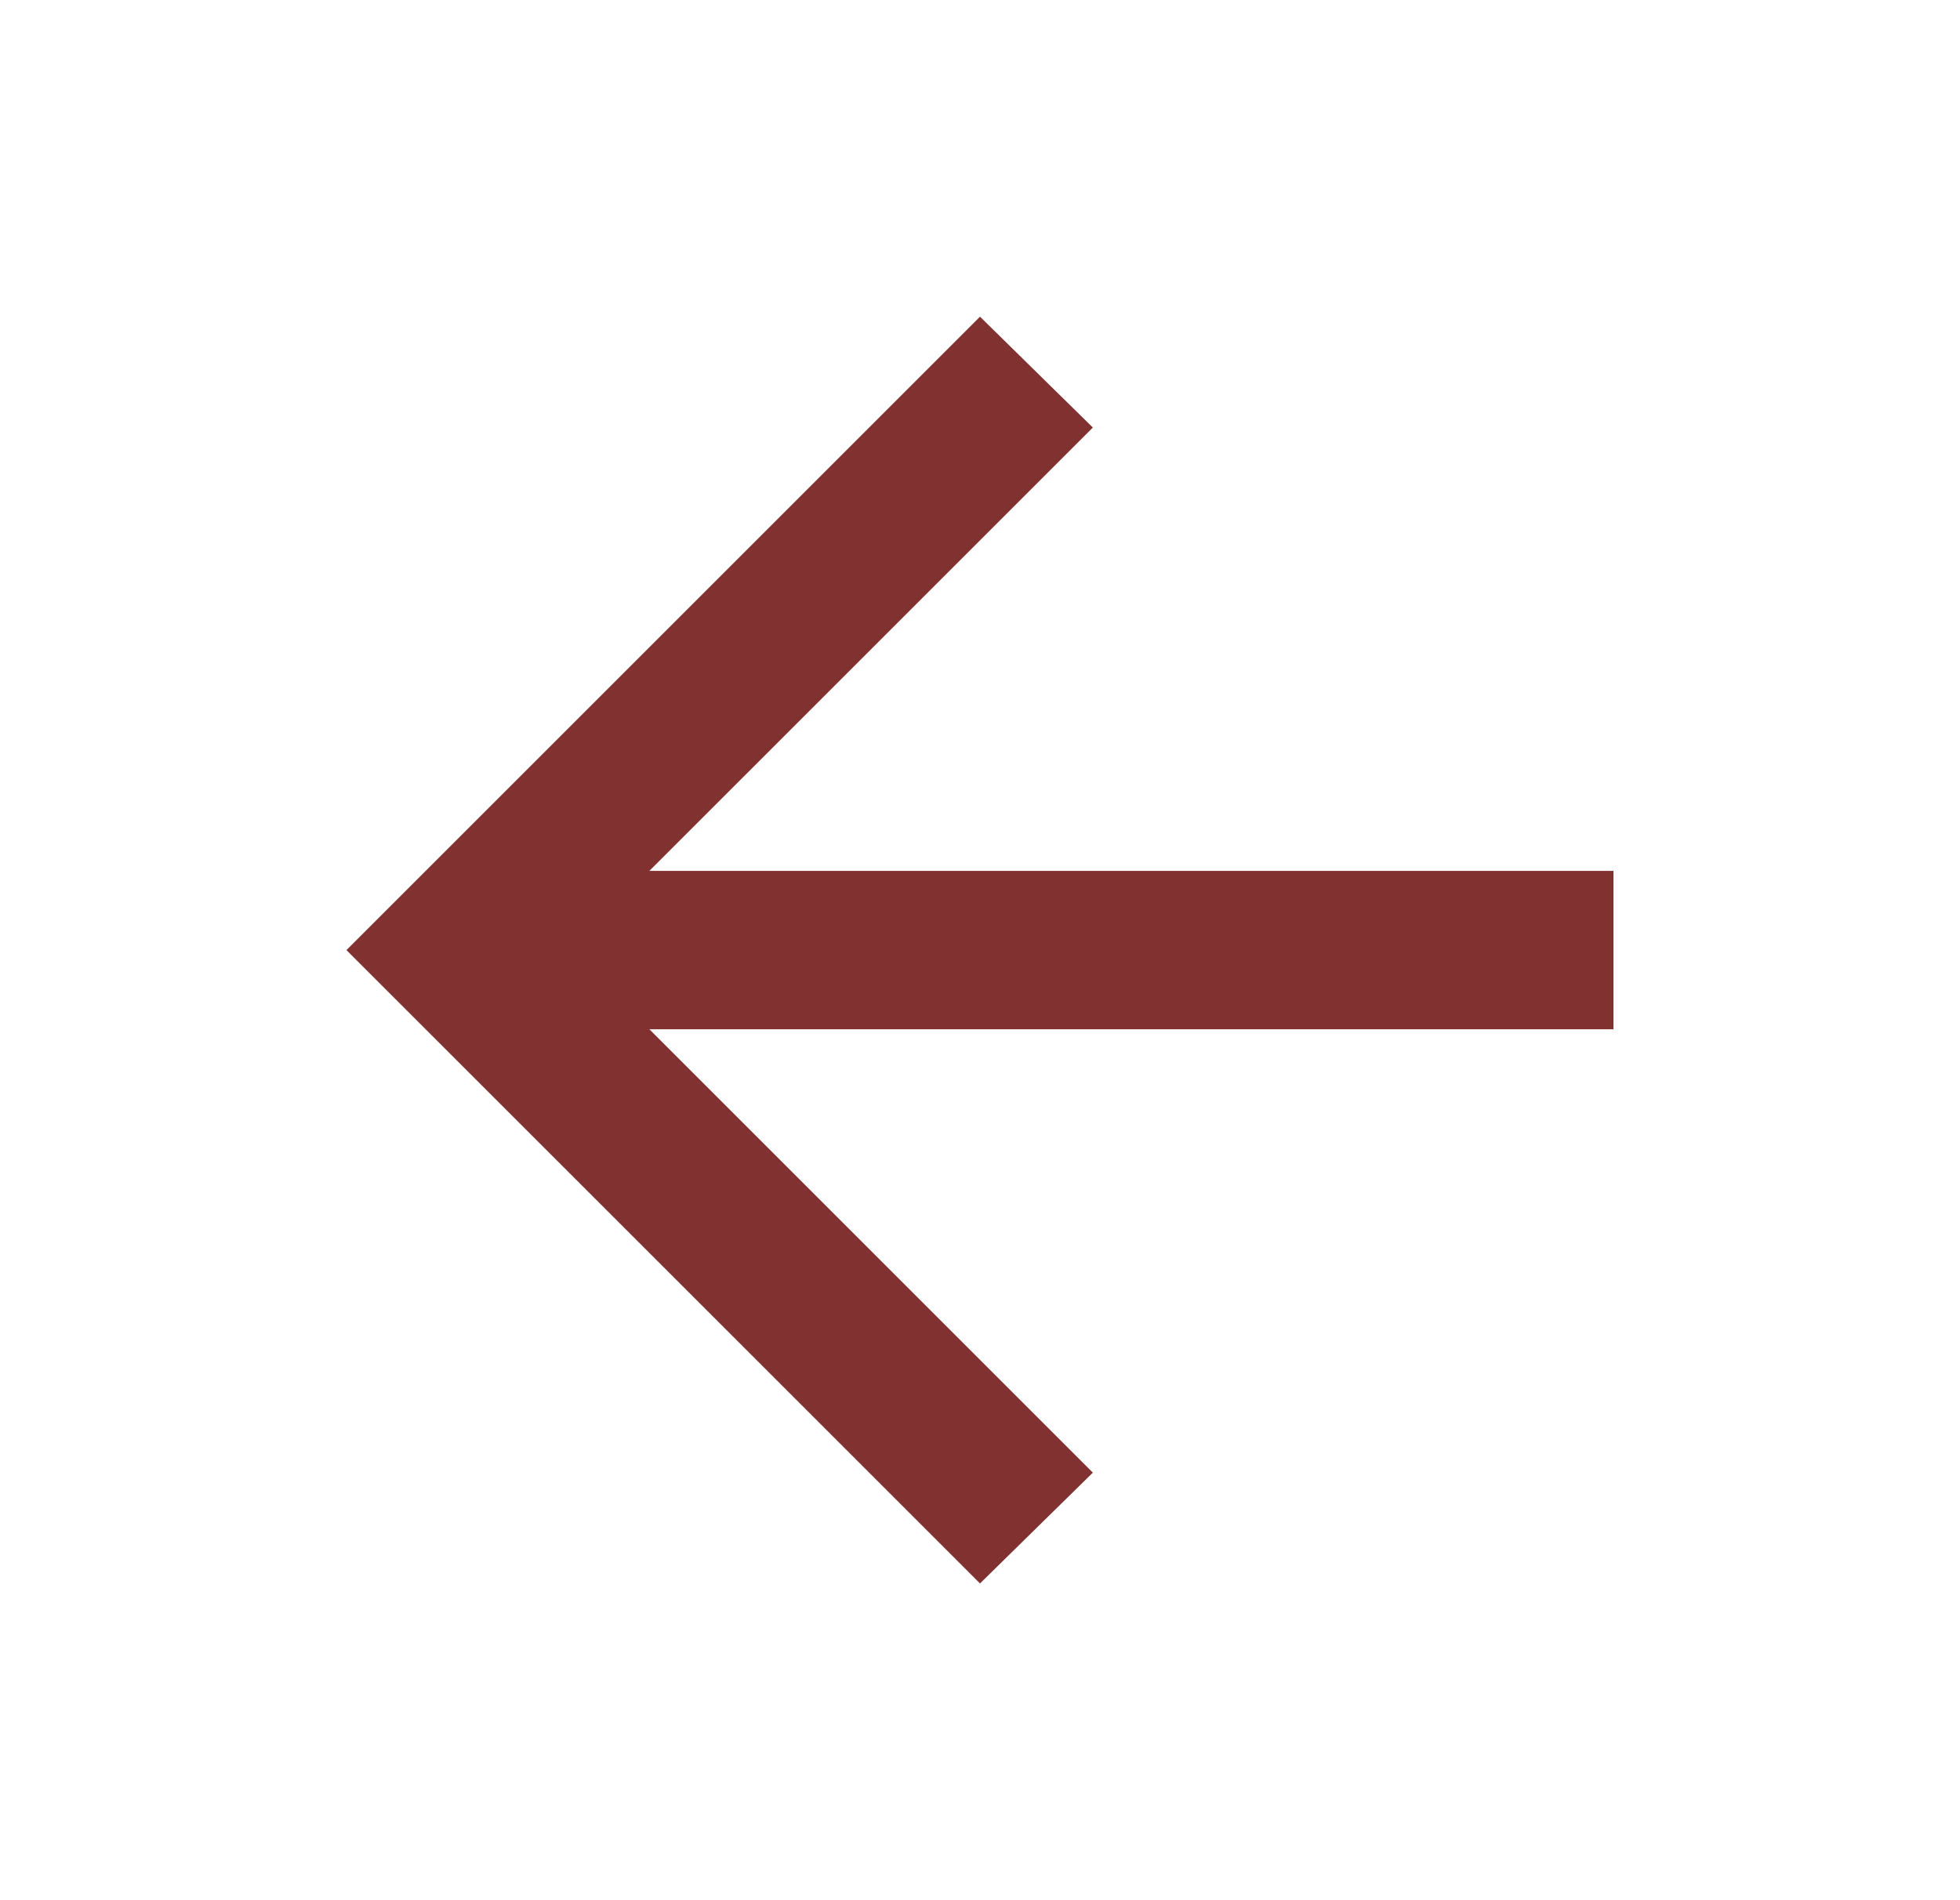 <svg width="33" height="32" viewBox="0 0 33 32" fill="none" xmlns="http://www.w3.org/2000/svg">
<path d="M10.933 17.333L18.4 24.8L16.5 26.666L5.833 16L16.5 5.333L18.4 7.2L10.933 14.666L27.166 14.666L27.166 17.333L10.933 17.333Z" fill="#803130"/>
</svg>
